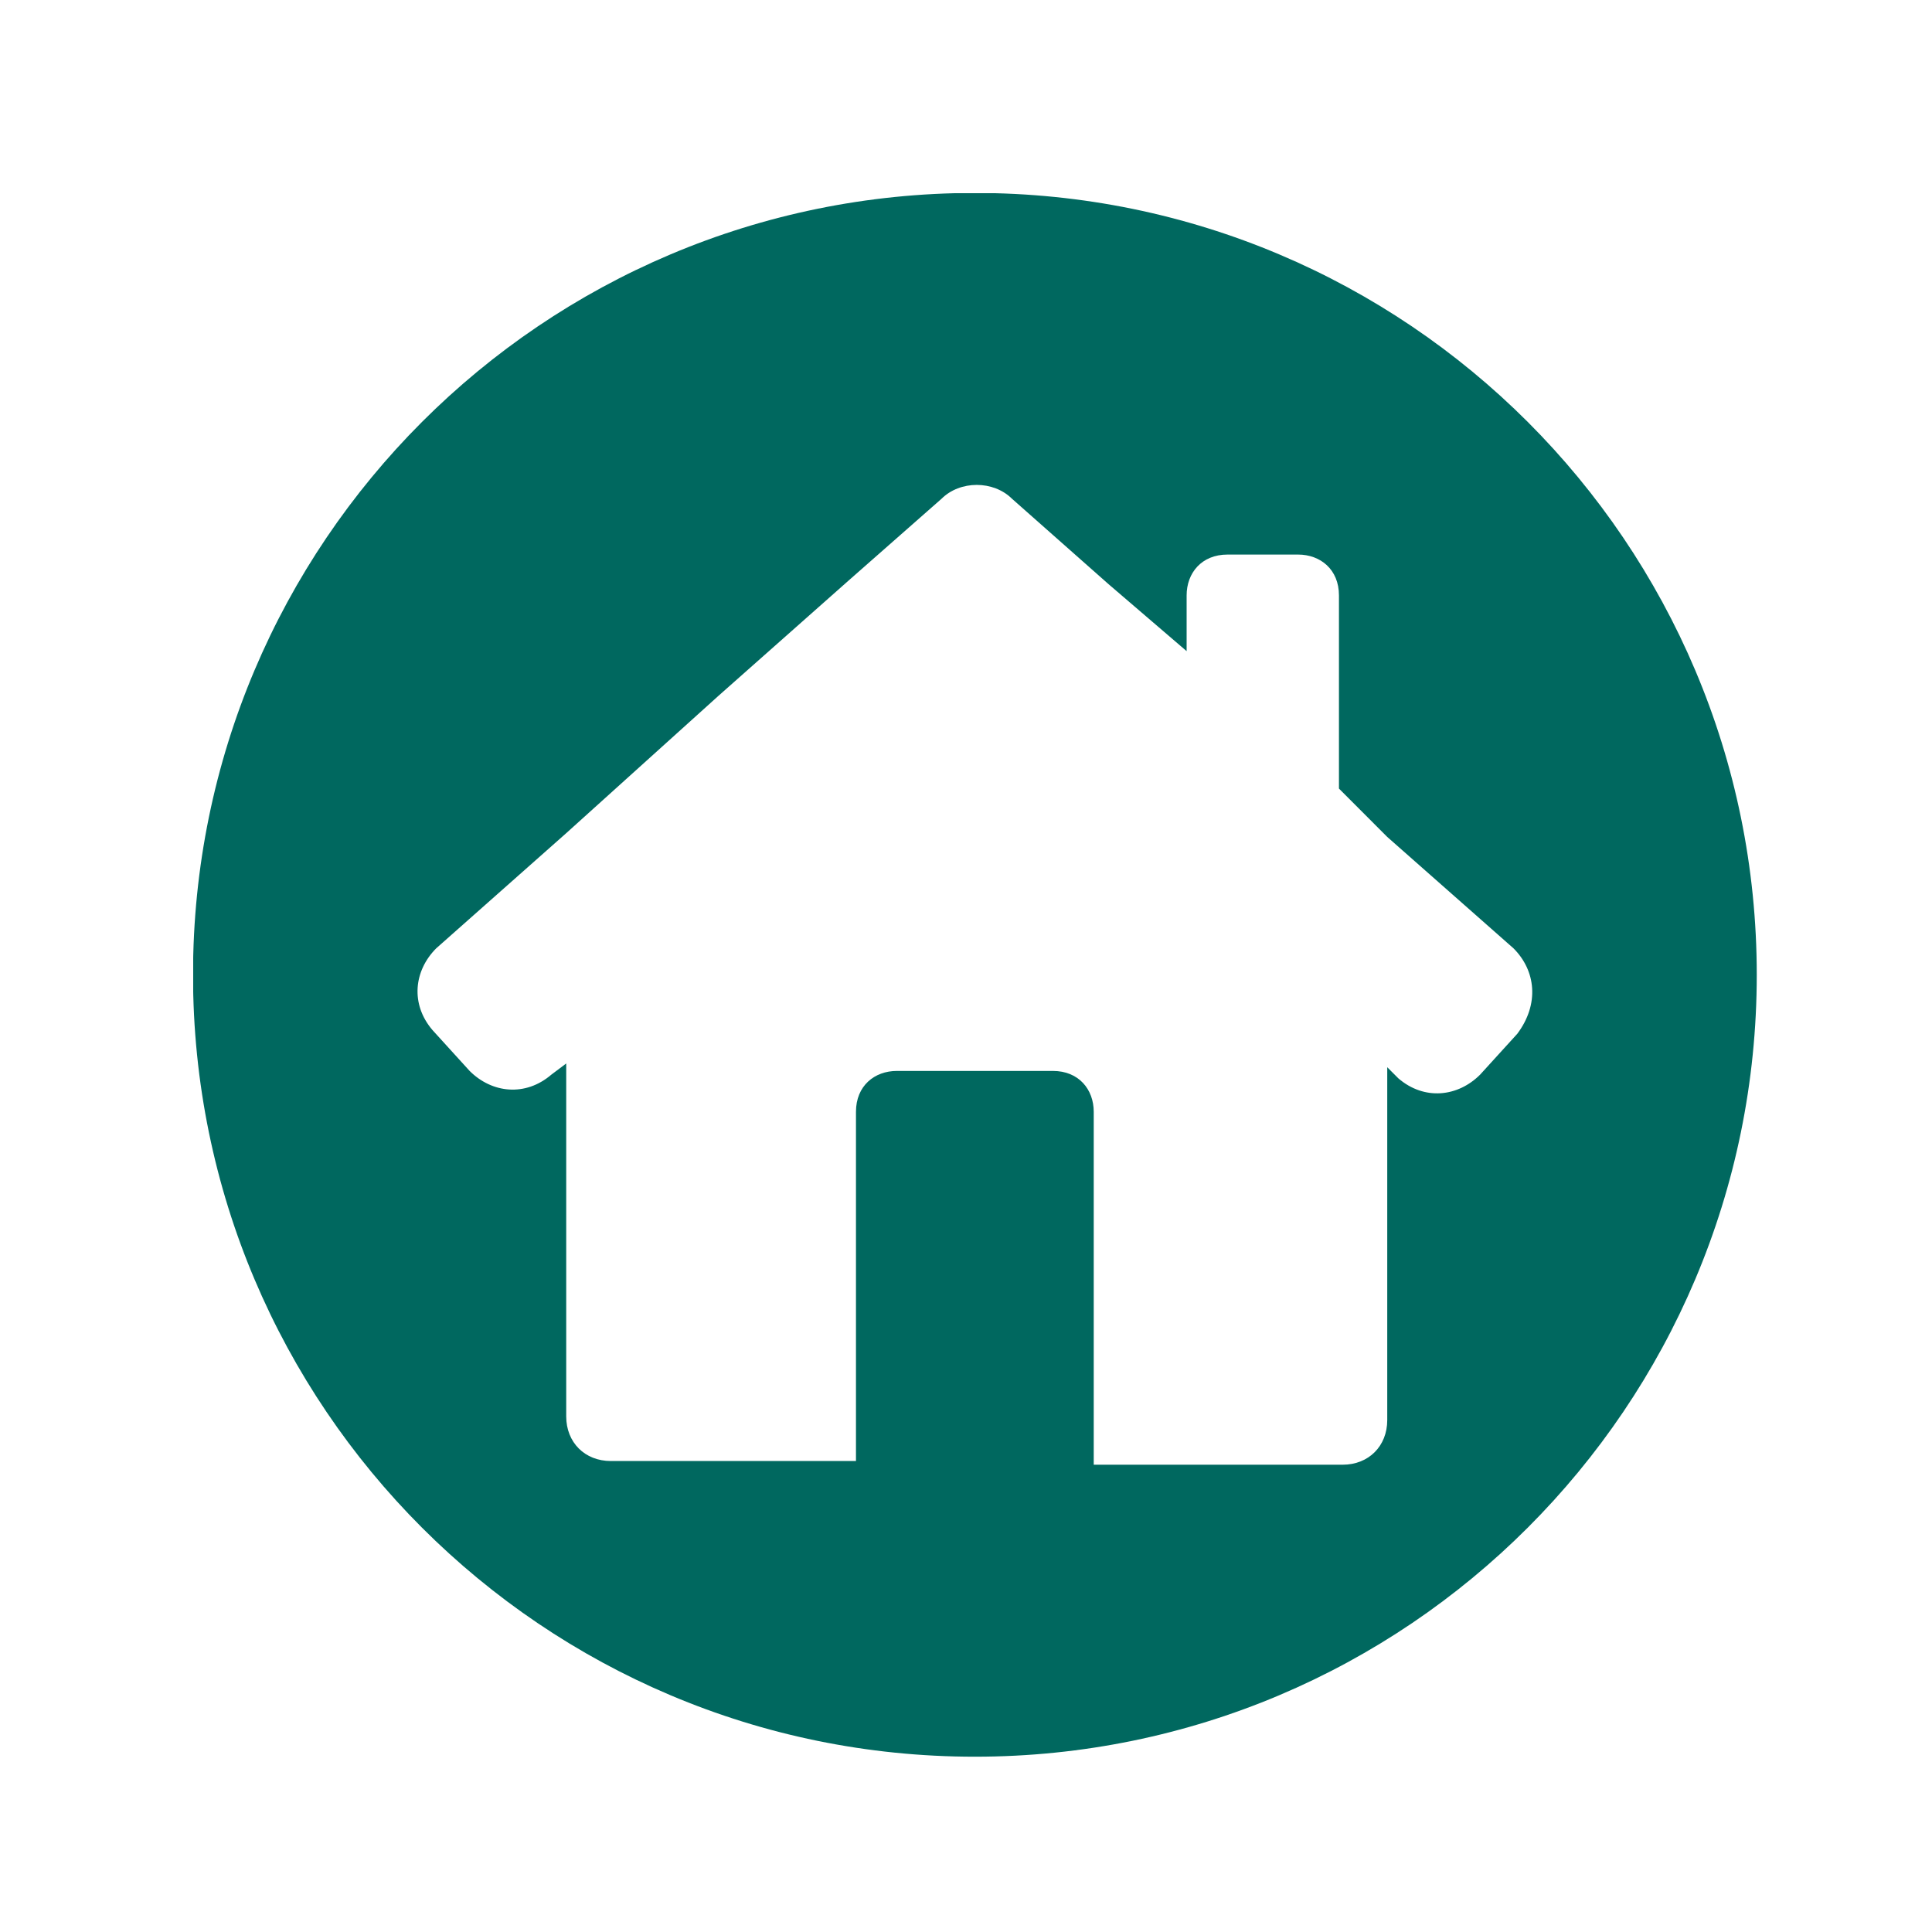 <svg version="1.0" preserveAspectRatio="xMidYMid meet" height="1000" viewBox="0 0 750 750" zoomAndPan="magnify" width="1000" xmlns:xlink="http://www.w3.org/1999/xlink" xmlns="http://www.w3.org/2000/svg"><defs><clipPath id="76a32e0650"><path clip-rule="nonzero" d="M 75 75 L 682 75 L 682 682 L 75 682 Z M 75 75"></path></clipPath></defs><g clip-path="url(#76a32e0650)"><path fill-rule="nonzero" fill-opacity="1" d="M 378.438 74.902 C 210.805 74.902 74.926 210.777 74.926 378.414 C 74.926 546.047 210.805 681.949 378.438 681.949 C 546.07 681.949 681.973 546.047 681.973 378.414 C 681.973 210.777 546.07 74.902 378.438 74.902 Z M 589.008 401.316 L 574.586 417.168 C 565.93 425.824 552.945 427.285 542.855 418.629 L 538.527 414.301 L 538.527 551.289 C 538.527 561.379 531.305 568.602 521.215 568.602 L 424.586 568.602 L 424.586 431.586 C 424.586 422.957 418.824 415.734 408.734 415.734 L 348.164 415.734 C 339.508 415.734 332.289 421.496 332.289 431.586 L 332.289 567.168 L 237.117 567.168 C 227.027 567.168 219.805 559.945 219.805 549.855 L 219.805 412.84 L 214.043 417.168 C 203.953 425.824 190.969 424.391 182.312 415.734 L 167.895 399.879 C 159.238 389.766 160.695 376.805 169.328 368.148 L 219.805 323.434 L 278.941 270.086 L 329.418 225.371 L 365.477 193.641 C 372.676 186.441 385.66 186.441 392.883 193.641 L 430.375 226.805 L 460.648 252.773 L 460.648 231.133 C 460.648 222.477 466.41 215.281 476.523 215.281 L 503.902 215.281 C 512.559 215.281 519.781 221.043 519.781 231.133 L 519.781 306.121 L 538.527 324.895 L 587.547 368.148 C 596.203 376.805 597.664 389.766 589.008 401.316 Z M 589.008 401.316" fill="#00685f"></path></g></svg>